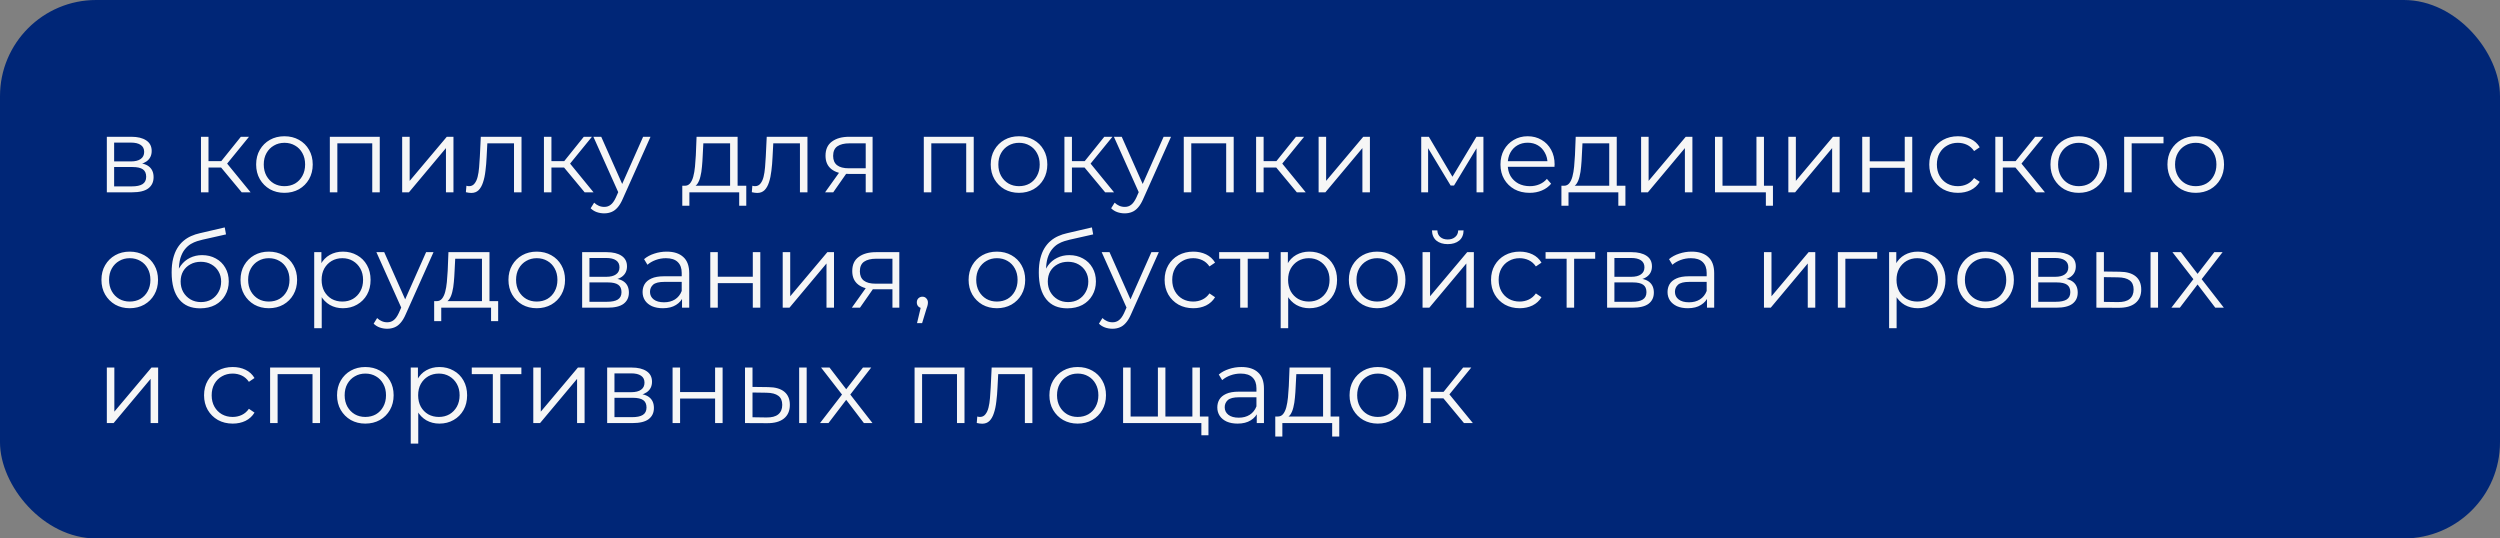 <?xml version="1.0" encoding="UTF-8"?> <svg xmlns="http://www.w3.org/2000/svg" width="260" height="56" viewBox="0 0 260 56" fill="none"><rect x="0" y="0" width="260" height="56" fill="#808080" stroke="none"/><rect width="260" height="56" rx="10" fill="#002677"></rect><path d="M11.111 20V14.225H13.663C14.316 14.225 14.829 14.35 15.203 14.599C15.584 14.848 15.775 15.215 15.775 15.699C15.775 16.168 15.595 16.531 15.236 16.788C14.877 17.037 14.404 17.162 13.817 17.162L13.971 16.931C14.66 16.931 15.166 17.059 15.489 17.316C15.812 17.573 15.973 17.943 15.973 18.427C15.973 18.926 15.79 19.314 15.423 19.593C15.064 19.864 14.503 20 13.74 20H11.111ZM11.87 19.384H13.707C14.198 19.384 14.569 19.307 14.818 19.153C15.075 18.992 15.203 18.735 15.203 18.383C15.203 18.031 15.089 17.774 14.862 17.613C14.635 17.452 14.275 17.371 13.784 17.371H11.87V19.384ZM11.87 16.788H13.608C14.055 16.788 14.396 16.704 14.631 16.535C14.873 16.366 14.994 16.121 14.994 15.798C14.994 15.475 14.873 15.233 14.631 15.072C14.396 14.911 14.055 14.83 13.608 14.83H11.87V16.788ZM25.137 20L22.761 17.14L23.41 16.755L26.061 20H25.137ZM20.902 20V14.225H21.683V20H20.902ZM21.441 17.426V16.755H23.3V17.426H21.441ZM23.476 17.195L22.75 17.085L25.049 14.225H25.896L23.476 17.195ZM29.576 20.055C29.018 20.055 28.516 19.93 28.069 19.681C27.629 19.424 27.28 19.076 27.024 18.636C26.767 18.189 26.639 17.679 26.639 17.107C26.639 16.528 26.767 16.018 27.024 15.578C27.28 15.138 27.629 14.793 28.069 14.544C28.509 14.295 29.011 14.17 29.576 14.17C30.148 14.17 30.654 14.295 31.094 14.544C31.541 14.793 31.89 15.138 32.139 15.578C32.395 16.018 32.524 16.528 32.524 17.107C32.524 17.679 32.395 18.189 32.139 18.636C31.89 19.076 31.541 19.424 31.094 19.681C30.646 19.93 30.14 20.055 29.576 20.055ZM29.576 19.362C29.994 19.362 30.364 19.27 30.687 19.087C31.009 18.896 31.262 18.632 31.446 18.295C31.637 17.95 31.732 17.554 31.732 17.107C31.732 16.652 31.637 16.256 31.446 15.919C31.262 15.582 31.009 15.321 30.687 15.138C30.364 14.947 29.997 14.852 29.587 14.852C29.176 14.852 28.809 14.947 28.487 15.138C28.164 15.321 27.907 15.582 27.717 15.919C27.526 16.256 27.431 16.652 27.431 17.107C27.431 17.554 27.526 17.95 27.717 18.295C27.907 18.632 28.164 18.896 28.487 19.087C28.809 19.27 29.172 19.362 29.576 19.362ZM34.303 20V14.225H39.495V20H38.714V14.698L38.912 14.907H34.886L35.084 14.698V20H34.303ZM41.825 20V14.225H42.606V18.812L46.467 14.225H47.16V20H46.379V15.402L42.529 20H41.825ZM48.452 19.989L48.507 19.318C48.559 19.325 48.606 19.336 48.65 19.351C48.702 19.358 48.746 19.362 48.782 19.362C49.017 19.362 49.204 19.274 49.343 19.098C49.49 18.922 49.6 18.687 49.673 18.394C49.747 18.101 49.798 17.771 49.827 17.404C49.857 17.03 49.882 16.656 49.904 16.282L50.003 14.225H54.238V20H53.457V14.676L53.655 14.907H50.509L50.696 14.665L50.608 16.337C50.586 16.836 50.546 17.312 50.487 17.767C50.436 18.222 50.352 18.621 50.234 18.966C50.124 19.311 49.97 19.582 49.772 19.78C49.574 19.971 49.321 20.066 49.013 20.066C48.925 20.066 48.834 20.059 48.738 20.044C48.65 20.029 48.555 20.011 48.452 19.989ZM60.803 20L58.428 17.14L59.077 16.755L61.727 20H60.803ZM56.569 20V14.225H57.349V20H56.569ZM57.108 17.426V16.755H58.967V17.426H57.108ZM59.142 17.195L58.416 17.085L60.715 14.225H61.562L59.142 17.195ZM62.836 22.189C62.565 22.189 62.304 22.145 62.055 22.057C61.813 21.969 61.604 21.837 61.428 21.661L61.791 21.078C61.938 21.217 62.095 21.324 62.264 21.397C62.44 21.478 62.634 21.518 62.847 21.518C63.104 21.518 63.324 21.445 63.507 21.298C63.698 21.159 63.877 20.909 64.046 20.55L64.42 19.703L64.508 19.582L66.884 14.225H67.654L64.761 20.693C64.6 21.067 64.42 21.364 64.222 21.584C64.031 21.804 63.822 21.958 63.595 22.046C63.368 22.141 63.115 22.189 62.836 22.189ZM64.376 20.165L61.714 14.225H62.528L64.882 19.527L64.376 20.165ZM75.93 19.626V14.907H73.147L73.081 16.194C73.066 16.583 73.04 16.964 73.004 17.338C72.975 17.712 72.919 18.057 72.839 18.372C72.766 18.68 72.659 18.933 72.52 19.131C72.38 19.322 72.201 19.432 71.981 19.461L71.2 19.318C71.427 19.325 71.614 19.245 71.761 19.076C71.907 18.9 72.021 18.662 72.102 18.361C72.183 18.06 72.241 17.719 72.278 17.338C72.314 16.949 72.344 16.553 72.366 16.15L72.443 14.225H76.711V19.626H75.93ZM70.958 21.397V19.318H77.613V21.397H76.876V20H71.695V21.397H70.958ZM78.189 19.989L78.244 19.318C78.295 19.325 78.343 19.336 78.387 19.351C78.438 19.358 78.482 19.362 78.519 19.362C78.754 19.362 78.941 19.274 79.08 19.098C79.227 18.922 79.337 18.687 79.41 18.394C79.483 18.101 79.534 17.771 79.564 17.404C79.593 17.03 79.619 16.656 79.641 16.282L79.74 14.225H83.975V20H83.194V14.676L83.392 14.907H80.246L80.433 14.665L80.345 16.337C80.323 16.836 80.282 17.312 80.224 17.767C80.172 18.222 80.088 18.621 79.971 18.966C79.861 19.311 79.707 19.582 79.509 19.78C79.311 19.971 79.058 20.066 78.75 20.066C78.662 20.066 78.57 20.059 78.475 20.044C78.387 20.029 78.291 20.011 78.189 19.989ZM90.034 20V17.921L90.177 18.086H88.219C87.478 18.086 86.899 17.925 86.481 17.602C86.063 17.279 85.854 16.81 85.854 16.194C85.854 15.534 86.078 15.043 86.525 14.72C86.972 14.39 87.57 14.225 88.318 14.225H90.749V20H90.034ZM85.81 20L87.394 17.778H88.208L86.657 20H85.81ZM90.034 17.69V14.676L90.177 14.907H88.34C87.805 14.907 87.387 15.01 87.086 15.215C86.793 15.42 86.646 15.754 86.646 16.216C86.646 17.074 87.192 17.503 88.285 17.503H90.177L90.034 17.69ZM96.075 20V14.225H101.267V20H100.486V14.698L100.684 14.907H96.658L96.856 14.698V20H96.075ZM105.973 20.055C105.416 20.055 104.913 19.93 104.466 19.681C104.026 19.424 103.678 19.076 103.421 18.636C103.164 18.189 103.036 17.679 103.036 17.107C103.036 16.528 103.164 16.018 103.421 15.578C103.678 15.138 104.026 14.793 104.466 14.544C104.906 14.295 105.408 14.17 105.973 14.17C106.545 14.17 107.051 14.295 107.491 14.544C107.938 14.793 108.287 15.138 108.536 15.578C108.793 16.018 108.921 16.528 108.921 17.107C108.921 17.679 108.793 18.189 108.536 18.636C108.287 19.076 107.938 19.424 107.491 19.681C107.044 19.93 106.538 20.055 105.973 20.055ZM105.973 19.362C106.391 19.362 106.761 19.27 107.084 19.087C107.407 18.896 107.66 18.632 107.843 18.295C108.034 17.95 108.129 17.554 108.129 17.107C108.129 16.652 108.034 16.256 107.843 15.919C107.66 15.582 107.407 15.321 107.084 15.138C106.761 14.947 106.395 14.852 105.984 14.852C105.573 14.852 105.207 14.947 104.884 15.138C104.561 15.321 104.305 15.582 104.114 15.919C103.923 16.256 103.828 16.652 103.828 17.107C103.828 17.554 103.923 17.95 104.114 18.295C104.305 18.632 104.561 18.896 104.884 19.087C105.207 19.27 105.57 19.362 105.973 19.362ZM114.935 20L112.559 17.14L113.208 16.755L115.859 20H114.935ZM110.7 20V14.225H111.481V20H110.7ZM111.239 17.426V16.755H113.098V17.426H111.239ZM113.274 17.195L112.548 17.085L114.847 14.225H115.694L113.274 17.195ZM116.968 22.189C116.696 22.189 116.436 22.145 116.187 22.057C115.945 21.969 115.736 21.837 115.56 21.661L115.923 21.078C116.069 21.217 116.227 21.324 116.396 21.397C116.572 21.478 116.766 21.518 116.979 21.518C117.235 21.518 117.455 21.445 117.639 21.298C117.829 21.159 118.009 20.909 118.178 20.55L118.552 19.703L118.64 19.582L121.016 14.225H121.786L118.893 20.693C118.731 21.067 118.552 21.364 118.354 21.584C118.163 21.804 117.954 21.958 117.727 22.046C117.499 22.141 117.246 22.189 116.968 22.189ZM118.508 20.165L115.846 14.225H116.66L119.014 19.527L118.508 20.165ZM123.112 20V14.225H128.304V20H127.523V14.698L127.721 14.907H123.695L123.893 14.698V20H123.112ZM134.87 20L132.494 17.14L133.143 16.755L135.794 20H134.87ZM130.635 20V14.225H131.416V20H130.635ZM131.174 17.426V16.755H133.033V17.426H131.174ZM133.209 17.195L132.483 17.085L134.782 14.225H135.629L133.209 17.195ZM137.136 20V14.225H137.917V18.812L141.778 14.225H142.471V20H141.69V15.402L137.84 20H137.136ZM147.808 20V14.225H148.6L151.218 18.658H150.888L153.55 14.225H154.276V20H153.561V15.116L153.704 15.182L151.218 19.296H150.866L148.358 15.138L148.523 15.105V20H147.808ZM159.084 20.055C158.482 20.055 157.954 19.93 157.5 19.681C157.045 19.424 156.689 19.076 156.433 18.636C156.176 18.189 156.048 17.679 156.048 17.107C156.048 16.535 156.169 16.029 156.411 15.589C156.66 15.149 156.997 14.804 157.423 14.555C157.855 14.298 158.339 14.17 158.875 14.17C159.417 14.17 159.898 14.295 160.316 14.544C160.741 14.786 161.075 15.131 161.317 15.578C161.559 16.018 161.68 16.528 161.68 17.107C161.68 17.144 161.676 17.184 161.669 17.228C161.669 17.265 161.669 17.305 161.669 17.349H156.642V16.766H161.251L160.943 16.997C160.943 16.579 160.851 16.209 160.668 15.886C160.492 15.556 160.25 15.299 159.942 15.116C159.634 14.933 159.278 14.841 158.875 14.841C158.479 14.841 158.123 14.933 157.808 15.116C157.492 15.299 157.247 15.556 157.071 15.886C156.895 16.216 156.807 16.594 156.807 17.019V17.14C156.807 17.58 156.902 17.969 157.093 18.306C157.291 18.636 157.562 18.896 157.907 19.087C158.259 19.27 158.658 19.362 159.106 19.362C159.458 19.362 159.784 19.3 160.085 19.175C160.393 19.05 160.657 18.86 160.877 18.603L161.317 19.109C161.06 19.417 160.737 19.652 160.349 19.813C159.967 19.974 159.546 20.055 159.084 20.055ZM167.36 19.626V14.907H164.577L164.511 16.194C164.497 16.583 164.471 16.964 164.434 17.338C164.405 17.712 164.35 18.057 164.269 18.372C164.196 18.68 164.09 18.933 163.95 19.131C163.811 19.322 163.631 19.432 163.411 19.461L162.63 19.318C162.858 19.325 163.045 19.245 163.191 19.076C163.338 18.9 163.452 18.662 163.532 18.361C163.613 18.06 163.672 17.719 163.708 17.338C163.745 16.949 163.774 16.553 163.796 16.15L163.873 14.225H168.141V19.626H167.36ZM162.388 21.397V19.318H169.043V21.397H168.306V20H163.125V21.397H162.388ZM170.675 20V14.225H171.456V18.812L175.317 14.225H176.01V20H175.229V15.402L171.379 20H170.675ZM178.359 20V14.225H179.14V19.318H182.671V14.225H183.452V20H178.359ZM183.65 21.397V19.934L183.848 20H182.671V19.318H184.387V21.397H183.65ZM185.988 20V14.225H186.769V18.812L190.63 14.225H191.323V20H190.542V15.402L186.692 20H185.988ZM193.671 20V14.225H194.452V16.777H198.093V14.225H198.874V20H198.093V17.448H194.452V20H193.671ZM203.624 20.055C203.052 20.055 202.539 19.93 202.084 19.681C201.637 19.424 201.285 19.076 201.028 18.636C200.772 18.189 200.643 17.679 200.643 17.107C200.643 16.528 200.772 16.018 201.028 15.578C201.285 15.138 201.637 14.793 202.084 14.544C202.539 14.295 203.052 14.17 203.624 14.17C204.116 14.17 204.559 14.265 204.955 14.456C205.351 14.647 205.663 14.933 205.89 15.314L205.307 15.71C205.109 15.417 204.864 15.2 204.57 15.061C204.277 14.922 203.958 14.852 203.613 14.852C203.203 14.852 202.832 14.947 202.502 15.138C202.172 15.321 201.912 15.582 201.721 15.919C201.531 16.256 201.435 16.652 201.435 17.107C201.435 17.562 201.531 17.958 201.721 18.295C201.912 18.632 202.172 18.896 202.502 19.087C202.832 19.27 203.203 19.362 203.613 19.362C203.958 19.362 204.277 19.292 204.57 19.153C204.864 19.014 205.109 18.801 205.307 18.515L205.89 18.911C205.663 19.285 205.351 19.571 204.955 19.769C204.559 19.96 204.116 20.055 203.624 20.055ZM211.748 20L209.372 17.14L210.021 16.755L212.672 20H211.748ZM207.513 20V14.225H208.294V20H207.513ZM208.052 17.426V16.755H209.911V17.426H208.052ZM210.087 17.195L209.361 17.085L211.66 14.225H212.507L210.087 17.195ZM216.186 20.055C215.629 20.055 215.126 19.93 214.679 19.681C214.239 19.424 213.891 19.076 213.634 18.636C213.377 18.189 213.249 17.679 213.249 17.107C213.249 16.528 213.377 16.018 213.634 15.578C213.891 15.138 214.239 14.793 214.679 14.544C215.119 14.295 215.621 14.17 216.186 14.17C216.758 14.17 217.264 14.295 217.704 14.544C218.151 14.793 218.5 15.138 218.749 15.578C219.006 16.018 219.134 16.528 219.134 17.107C219.134 17.679 219.006 18.189 218.749 18.636C218.5 19.076 218.151 19.424 217.704 19.681C217.257 19.93 216.751 20.055 216.186 20.055ZM216.186 19.362C216.604 19.362 216.974 19.27 217.297 19.087C217.62 18.896 217.873 18.632 218.056 18.295C218.247 17.95 218.342 17.554 218.342 17.107C218.342 16.652 218.247 16.256 218.056 15.919C217.873 15.582 217.62 15.321 217.297 15.138C216.974 14.947 216.608 14.852 216.197 14.852C215.786 14.852 215.42 14.947 215.097 15.138C214.774 15.321 214.518 15.582 214.327 15.919C214.136 16.256 214.041 16.652 214.041 17.107C214.041 17.554 214.136 17.95 214.327 18.295C214.518 18.632 214.774 18.896 215.097 19.087C215.42 19.27 215.783 19.362 216.186 19.362ZM220.913 20V14.225H225.005V14.907H221.496L221.694 14.709V20H220.913ZM228.351 20.055C227.794 20.055 227.292 19.93 226.844 19.681C226.404 19.424 226.056 19.076 225.799 18.636C225.543 18.189 225.414 17.679 225.414 17.107C225.414 16.528 225.543 16.018 225.799 15.578C226.056 15.138 226.404 14.793 226.844 14.544C227.284 14.295 227.787 14.17 228.351 14.17C228.923 14.17 229.429 14.295 229.869 14.544C230.317 14.793 230.665 15.138 230.914 15.578C231.171 16.018 231.299 16.528 231.299 17.107C231.299 17.679 231.171 18.189 230.914 18.636C230.665 19.076 230.317 19.424 229.869 19.681C229.422 19.93 228.916 20.055 228.351 20.055ZM228.351 19.362C228.769 19.362 229.14 19.27 229.462 19.087C229.785 18.896 230.038 18.632 230.221 18.295C230.412 17.95 230.507 17.554 230.507 17.107C230.507 16.652 230.412 16.256 230.221 15.919C230.038 15.582 229.785 15.321 229.462 15.138C229.14 14.947 228.773 14.852 228.362 14.852C227.952 14.852 227.585 14.947 227.262 15.138C226.94 15.321 226.683 15.582 226.492 15.919C226.302 16.256 226.206 16.652 226.206 17.107C226.206 17.554 226.302 17.95 226.492 18.295C226.683 18.632 226.94 18.896 227.262 19.087C227.585 19.27 227.948 19.362 228.351 19.362ZM13.487 32.055C12.93 32.055 12.427 31.93 11.98 31.681C11.54 31.424 11.192 31.076 10.935 30.636C10.678 30.189 10.55 29.679 10.55 29.107C10.55 28.528 10.678 28.018 10.935 27.578C11.192 27.138 11.54 26.793 11.98 26.544C12.42 26.295 12.922 26.17 13.487 26.17C14.059 26.17 14.565 26.295 15.005 26.544C15.452 26.793 15.801 27.138 16.05 27.578C16.307 28.018 16.435 28.528 16.435 29.107C16.435 29.679 16.307 30.189 16.05 30.636C15.801 31.076 15.452 31.424 15.005 31.681C14.558 31.93 14.052 32.055 13.487 32.055ZM13.487 31.362C13.905 31.362 14.275 31.27 14.598 31.087C14.921 30.896 15.174 30.632 15.357 30.295C15.548 29.95 15.643 29.554 15.643 29.107C15.643 28.652 15.548 28.256 15.357 27.919C15.174 27.582 14.921 27.321 14.598 27.138C14.275 26.947 13.909 26.852 13.498 26.852C13.087 26.852 12.721 26.947 12.398 27.138C12.075 27.321 11.819 27.582 11.628 27.919C11.437 28.256 11.342 28.652 11.342 29.107C11.342 29.554 11.437 29.95 11.628 30.295C11.819 30.632 12.075 30.896 12.398 31.087C12.721 31.27 13.084 31.362 13.487 31.362ZM20.81 32.066C20.341 32.066 19.923 31.989 19.556 31.835C19.197 31.681 18.889 31.446 18.632 31.131C18.375 30.816 18.181 30.427 18.049 29.965C17.917 29.496 17.851 28.953 17.851 28.337C17.851 27.787 17.902 27.307 18.005 26.896C18.108 26.478 18.251 26.119 18.434 25.818C18.617 25.517 18.83 25.264 19.072 25.059C19.322 24.846 19.589 24.678 19.875 24.553C20.169 24.421 20.469 24.322 20.777 24.256L23.373 23.651L23.505 24.377L21.063 24.927C20.909 24.964 20.722 25.015 20.502 25.081C20.29 25.147 20.07 25.246 19.842 25.378C19.622 25.51 19.417 25.693 19.226 25.928C19.035 26.163 18.881 26.467 18.764 26.841C18.654 27.208 18.599 27.666 18.599 28.216C18.599 28.333 18.603 28.429 18.61 28.502C18.617 28.568 18.625 28.641 18.632 28.722C18.647 28.795 18.658 28.905 18.665 29.052L18.324 28.766C18.405 28.319 18.57 27.93 18.819 27.6C19.069 27.263 19.38 27.002 19.754 26.819C20.136 26.628 20.557 26.533 21.019 26.533C21.555 26.533 22.031 26.65 22.449 26.885C22.867 27.112 23.194 27.431 23.428 27.842C23.67 28.253 23.791 28.729 23.791 29.272C23.791 29.807 23.666 30.288 23.417 30.713C23.175 31.138 22.831 31.472 22.383 31.714C21.936 31.949 21.412 32.066 20.81 32.066ZM20.898 31.417C21.309 31.417 21.672 31.325 21.987 31.142C22.302 30.951 22.548 30.695 22.724 30.372C22.907 30.049 22.999 29.686 22.999 29.283C22.999 28.887 22.907 28.535 22.724 28.227C22.548 27.919 22.302 27.677 21.987 27.501C21.672 27.318 21.305 27.226 20.887 27.226C20.477 27.226 20.113 27.314 19.798 27.49C19.483 27.659 19.233 27.897 19.05 28.205C18.874 28.513 18.786 28.869 18.786 29.272C18.786 29.675 18.874 30.038 19.05 30.361C19.233 30.684 19.483 30.94 19.798 31.131C20.121 31.322 20.488 31.417 20.898 31.417ZM27.951 32.055C27.394 32.055 26.892 31.93 26.444 31.681C26.004 31.424 25.656 31.076 25.399 30.636C25.142 30.189 25.014 29.679 25.014 29.107C25.014 28.528 25.142 28.018 25.399 27.578C25.656 27.138 26.004 26.793 26.444 26.544C26.884 26.295 27.387 26.17 27.951 26.17C28.523 26.17 29.029 26.295 29.469 26.544C29.916 26.793 30.265 27.138 30.514 27.578C30.771 28.018 30.899 28.528 30.899 29.107C30.899 29.679 30.771 30.189 30.514 30.636C30.265 31.076 29.916 31.424 29.469 31.681C29.022 31.93 28.516 32.055 27.951 32.055ZM27.951 31.362C28.369 31.362 28.739 31.27 29.062 31.087C29.385 30.896 29.638 30.632 29.821 30.295C30.012 29.95 30.107 29.554 30.107 29.107C30.107 28.652 30.012 28.256 29.821 27.919C29.638 27.582 29.385 27.321 29.062 27.138C28.739 26.947 28.373 26.852 27.962 26.852C27.552 26.852 27.185 26.947 26.862 27.138C26.54 27.321 26.283 27.582 26.092 27.919C25.901 28.256 25.806 28.652 25.806 29.107C25.806 29.554 25.901 29.95 26.092 30.295C26.283 30.632 26.54 30.896 26.862 31.087C27.185 31.27 27.548 31.362 27.951 31.362ZM35.659 32.055C35.161 32.055 34.71 31.941 34.306 31.714C33.903 31.479 33.58 31.146 33.338 30.713C33.104 30.273 32.986 29.738 32.986 29.107C32.986 28.476 33.104 27.945 33.338 27.512C33.573 27.072 33.892 26.738 34.295 26.511C34.699 26.284 35.153 26.17 35.659 26.17C36.209 26.17 36.701 26.295 37.133 26.544C37.573 26.786 37.918 27.131 38.167 27.578C38.417 28.018 38.541 28.528 38.541 29.107C38.541 29.694 38.417 30.207 38.167 30.647C37.918 31.087 37.573 31.432 37.133 31.681C36.701 31.93 36.209 32.055 35.659 32.055ZM32.678 34.134V26.225H33.426V27.963L33.349 29.118L33.459 30.284V34.134H32.678ZM35.604 31.362C36.015 31.362 36.382 31.27 36.704 31.087C37.027 30.896 37.284 30.632 37.474 30.295C37.665 29.95 37.76 29.554 37.76 29.107C37.76 28.66 37.665 28.267 37.474 27.93C37.284 27.593 37.027 27.329 36.704 27.138C36.382 26.947 36.015 26.852 35.604 26.852C35.194 26.852 34.823 26.947 34.493 27.138C34.171 27.329 33.914 27.593 33.723 27.93C33.54 28.267 33.448 28.66 33.448 29.107C33.448 29.554 33.54 29.95 33.723 30.295C33.914 30.632 34.171 30.896 34.493 31.087C34.823 31.27 35.194 31.362 35.604 31.362ZM40.267 34.189C39.996 34.189 39.736 34.145 39.486 34.057C39.244 33.969 39.035 33.837 38.859 33.661L39.222 33.078C39.369 33.217 39.526 33.324 39.695 33.397C39.871 33.478 40.066 33.518 40.278 33.518C40.535 33.518 40.755 33.445 40.938 33.298C41.129 33.159 41.309 32.909 41.477 32.55L41.851 31.703L41.939 31.582L44.315 26.225H45.085L42.192 32.693C42.031 33.067 41.851 33.364 41.653 33.584C41.462 33.804 41.254 33.958 41.026 34.046C40.799 34.141 40.546 34.189 40.267 34.189ZM41.807 32.165L39.145 26.225H39.959L42.313 31.527L41.807 32.165ZM50.125 31.626V26.907H47.342L47.276 28.194C47.261 28.583 47.236 28.964 47.199 29.338C47.17 29.712 47.115 30.057 47.034 30.372C46.961 30.68 46.854 30.933 46.715 31.131C46.576 31.322 46.396 31.432 46.176 31.461L45.395 31.318C45.622 31.325 45.809 31.245 45.956 31.076C46.103 30.9 46.216 30.662 46.297 30.361C46.378 30.06 46.436 29.719 46.473 29.338C46.51 28.949 46.539 28.553 46.561 28.15L46.638 26.225H50.906V31.626H50.125ZM45.153 33.397V31.318H51.808V33.397H51.071V32H45.89V33.397H45.153ZM55.816 32.055C55.259 32.055 54.756 31.93 54.309 31.681C53.869 31.424 53.521 31.076 53.264 30.636C53.007 30.189 52.879 29.679 52.879 29.107C52.879 28.528 53.007 28.018 53.264 27.578C53.521 27.138 53.869 26.793 54.309 26.544C54.749 26.295 55.251 26.17 55.816 26.17C56.388 26.17 56.894 26.295 57.334 26.544C57.781 26.793 58.13 27.138 58.379 27.578C58.636 28.018 58.764 28.528 58.764 29.107C58.764 29.679 58.636 30.189 58.379 30.636C58.13 31.076 57.781 31.424 57.334 31.681C56.887 31.93 56.381 32.055 55.816 32.055ZM55.816 31.362C56.234 31.362 56.604 31.27 56.927 31.087C57.25 30.896 57.503 30.632 57.686 30.295C57.877 29.95 57.972 29.554 57.972 29.107C57.972 28.652 57.877 28.256 57.686 27.919C57.503 27.582 57.25 27.321 56.927 27.138C56.604 26.947 56.238 26.852 55.827 26.852C55.416 26.852 55.05 26.947 54.727 27.138C54.404 27.321 54.148 27.582 53.957 27.919C53.766 28.256 53.671 28.652 53.671 29.107C53.671 29.554 53.766 29.95 53.957 30.295C54.148 30.632 54.404 30.896 54.727 31.087C55.05 31.27 55.413 31.362 55.816 31.362ZM60.543 32V26.225H63.095C63.748 26.225 64.261 26.35 64.635 26.599C65.016 26.848 65.207 27.215 65.207 27.699C65.207 28.168 65.027 28.531 64.668 28.788C64.309 29.037 63.836 29.162 63.249 29.162L63.403 28.931C64.092 28.931 64.598 29.059 64.921 29.316C65.244 29.573 65.405 29.943 65.405 30.427C65.405 30.926 65.222 31.314 64.855 31.593C64.496 31.864 63.935 32 63.172 32H60.543ZM61.302 31.384H63.139C63.63 31.384 64.001 31.307 64.25 31.153C64.507 30.992 64.635 30.735 64.635 30.383C64.635 30.031 64.521 29.774 64.294 29.613C64.067 29.452 63.707 29.371 63.216 29.371H61.302V31.384ZM61.302 28.788H63.04C63.487 28.788 63.828 28.704 64.063 28.535C64.305 28.366 64.426 28.121 64.426 27.798C64.426 27.475 64.305 27.233 64.063 27.072C63.828 26.911 63.487 26.83 63.04 26.83H61.302V28.788ZM70.931 32V30.724L70.898 30.515V28.381C70.898 27.89 70.759 27.512 70.481 27.248C70.209 26.984 69.802 26.852 69.26 26.852C68.885 26.852 68.53 26.914 68.192 27.039C67.855 27.164 67.569 27.329 67.335 27.534L66.983 26.951C67.276 26.702 67.628 26.511 68.038 26.379C68.449 26.24 68.882 26.17 69.337 26.17C70.085 26.17 70.66 26.357 71.064 26.731C71.474 27.098 71.68 27.659 71.68 28.414V32H70.931ZM68.941 32.055C68.508 32.055 68.13 31.985 67.808 31.846C67.492 31.699 67.25 31.501 67.082 31.252C66.913 30.995 66.829 30.702 66.829 30.372C66.829 30.071 66.898 29.8 67.037 29.558C67.184 29.309 67.419 29.111 67.742 28.964C68.072 28.81 68.511 28.733 69.061 28.733H71.052V29.316H69.084C68.526 29.316 68.138 29.415 67.918 29.613C67.705 29.811 67.599 30.057 67.599 30.35C67.599 30.68 67.727 30.944 67.984 31.142C68.24 31.34 68.6 31.439 69.061 31.439C69.501 31.439 69.879 31.34 70.195 31.142C70.517 30.937 70.752 30.643 70.898 30.262L71.075 30.801C70.928 31.182 70.671 31.487 70.305 31.714C69.945 31.941 69.49 32.055 68.941 32.055ZM73.869 32V26.225H74.65V28.777H78.291V26.225H79.072V32H78.291V29.448H74.65V32H73.869ZM81.401 32V26.225H82.182V30.812L86.043 26.225H86.736V32H85.955V27.402L82.105 32H81.401ZM92.814 32V29.921L92.957 30.086H90.999C90.258 30.086 89.679 29.925 89.261 29.602C88.843 29.279 88.634 28.81 88.634 28.194C88.634 27.534 88.857 27.043 89.305 26.72C89.752 26.39 90.35 26.225 91.098 26.225H93.529V32H92.814ZM88.59 32L90.174 29.778H90.988L89.437 32H88.59ZM92.814 29.69V26.676L92.957 26.907H91.12C90.584 26.907 90.166 27.01 89.866 27.215C89.572 27.42 89.426 27.754 89.426 28.216C89.426 29.074 89.972 29.503 91.065 29.503H92.957L92.814 29.69ZM95.371 33.606L95.855 31.571L95.943 32.044C95.774 32.044 95.631 31.989 95.514 31.879C95.404 31.769 95.349 31.626 95.349 31.45C95.349 31.274 95.404 31.131 95.514 31.021C95.631 30.911 95.77 30.856 95.932 30.856C96.1 30.856 96.236 30.915 96.339 31.032C96.449 31.149 96.504 31.289 96.504 31.45C96.504 31.509 96.5 31.567 96.493 31.626C96.485 31.685 96.471 31.751 96.449 31.824C96.427 31.897 96.397 31.985 96.361 32.088L95.899 33.606H95.371ZM103.672 32.055C103.114 32.055 102.612 31.93 102.165 31.681C101.725 31.424 101.376 31.076 101.12 30.636C100.863 30.189 100.735 29.679 100.735 29.107C100.735 28.528 100.863 28.018 101.12 27.578C101.376 27.138 101.725 26.793 102.165 26.544C102.605 26.295 103.107 26.17 103.672 26.17C104.244 26.17 104.75 26.295 105.19 26.544C105.637 26.793 105.985 27.138 106.235 27.578C106.491 28.018 106.62 28.528 106.62 29.107C106.62 29.679 106.491 30.189 106.235 30.636C105.985 31.076 105.637 31.424 105.19 31.681C104.742 31.93 104.236 32.055 103.672 32.055ZM103.672 31.362C104.09 31.362 104.46 31.27 104.783 31.087C105.105 30.896 105.358 30.632 105.542 30.295C105.732 29.95 105.828 29.554 105.828 29.107C105.828 28.652 105.732 28.256 105.542 27.919C105.358 27.582 105.105 27.321 104.783 27.138C104.46 26.947 104.093 26.852 103.683 26.852C103.272 26.852 102.905 26.947 102.583 27.138C102.26 27.321 102.003 27.582 101.813 27.919C101.622 28.256 101.527 28.652 101.527 29.107C101.527 29.554 101.622 29.95 101.813 30.295C102.003 30.632 102.26 30.896 102.583 31.087C102.905 31.27 103.268 31.362 103.672 31.362ZM110.995 32.066C110.525 32.066 110.107 31.989 109.741 31.835C109.381 31.681 109.073 31.446 108.817 31.131C108.56 30.816 108.366 30.427 108.234 29.965C108.102 29.496 108.036 28.953 108.036 28.337C108.036 27.787 108.087 27.307 108.19 26.896C108.292 26.478 108.435 26.119 108.619 25.818C108.802 25.517 109.015 25.264 109.257 25.059C109.506 24.846 109.774 24.678 110.06 24.553C110.353 24.421 110.654 24.322 110.962 24.256L113.558 23.651L113.69 24.377L111.248 24.927C111.094 24.964 110.907 25.015 110.687 25.081C110.474 25.147 110.254 25.246 110.027 25.378C109.807 25.51 109.601 25.693 109.411 25.928C109.22 26.163 109.066 26.467 108.949 26.841C108.839 27.208 108.784 27.666 108.784 28.216C108.784 28.333 108.787 28.429 108.795 28.502C108.802 28.568 108.809 28.641 108.817 28.722C108.831 28.795 108.842 28.905 108.85 29.052L108.509 28.766C108.589 28.319 108.754 27.93 109.004 27.6C109.253 27.263 109.565 27.002 109.939 26.819C110.32 26.628 110.742 26.533 111.204 26.533C111.739 26.533 112.216 26.65 112.634 26.885C113.052 27.112 113.378 27.431 113.613 27.842C113.855 28.253 113.976 28.729 113.976 29.272C113.976 29.807 113.851 30.288 113.602 30.713C113.36 31.138 113.015 31.472 112.568 31.714C112.12 31.949 111.596 32.066 110.995 32.066ZM111.083 31.417C111.493 31.417 111.856 31.325 112.172 31.142C112.487 30.951 112.733 30.695 112.909 30.372C113.092 30.049 113.184 29.686 113.184 29.283C113.184 28.887 113.092 28.535 112.909 28.227C112.733 27.919 112.487 27.677 112.172 27.501C111.856 27.318 111.49 27.226 111.072 27.226C110.661 27.226 110.298 27.314 109.983 27.49C109.667 27.659 109.418 27.897 109.235 28.205C109.059 28.513 108.971 28.869 108.971 29.272C108.971 29.675 109.059 30.038 109.235 30.361C109.418 30.684 109.667 30.94 109.983 31.131C110.305 31.322 110.672 31.417 111.083 31.417ZM115.698 34.189C115.426 34.189 115.166 34.145 114.917 34.057C114.675 33.969 114.466 33.837 114.29 33.661L114.653 33.078C114.799 33.217 114.957 33.324 115.126 33.397C115.302 33.478 115.496 33.518 115.709 33.518C115.965 33.518 116.185 33.445 116.369 33.298C116.559 33.159 116.739 32.909 116.908 32.55L117.282 31.703L117.37 31.582L119.746 26.225H120.516L117.623 32.693C117.461 33.067 117.282 33.364 117.084 33.584C116.893 33.804 116.684 33.958 116.457 34.046C116.229 34.141 115.976 34.189 115.698 34.189ZM117.238 32.165L114.576 26.225H115.39L117.744 31.527L117.238 32.165ZM124.101 32.055C123.529 32.055 123.016 31.93 122.561 31.681C122.114 31.424 121.762 31.076 121.505 30.636C121.249 30.189 121.12 29.679 121.12 29.107C121.12 28.528 121.249 28.018 121.505 27.578C121.762 27.138 122.114 26.793 122.561 26.544C123.016 26.295 123.529 26.17 124.101 26.17C124.593 26.17 125.036 26.265 125.432 26.456C125.828 26.647 126.14 26.933 126.367 27.314L125.784 27.71C125.586 27.417 125.341 27.2 125.047 27.061C124.754 26.922 124.435 26.852 124.09 26.852C123.68 26.852 123.309 26.947 122.979 27.138C122.649 27.321 122.389 27.582 122.198 27.919C122.008 28.256 121.912 28.652 121.912 29.107C121.912 29.562 122.008 29.958 122.198 30.295C122.389 30.632 122.649 30.896 122.979 31.087C123.309 31.27 123.68 31.362 124.09 31.362C124.435 31.362 124.754 31.292 125.047 31.153C125.341 31.014 125.586 30.801 125.784 30.515L126.367 30.911C126.14 31.285 125.828 31.571 125.432 31.769C125.036 31.96 124.593 32.055 124.101 32.055ZM128.982 32V26.698L129.18 26.907H126.793V26.225H131.952V26.907H129.565L129.763 26.698V32H128.982ZM136.172 32.055C135.674 32.055 135.223 31.941 134.819 31.714C134.416 31.479 134.093 31.146 133.851 30.713C133.617 30.273 133.499 29.738 133.499 29.107C133.499 28.476 133.617 27.945 133.851 27.512C134.086 27.072 134.405 26.738 134.808 26.511C135.212 26.284 135.666 26.17 136.172 26.17C136.722 26.17 137.214 26.295 137.646 26.544C138.086 26.786 138.431 27.131 138.68 27.578C138.93 28.018 139.054 28.528 139.054 29.107C139.054 29.694 138.93 30.207 138.68 30.647C138.431 31.087 138.086 31.432 137.646 31.681C137.214 31.93 136.722 32.055 136.172 32.055ZM133.191 34.134V26.225H133.939V27.963L133.862 29.118L133.972 30.284V34.134H133.191ZM136.117 31.362C136.528 31.362 136.895 31.27 137.217 31.087C137.54 30.896 137.797 30.632 137.987 30.295C138.178 29.95 138.273 29.554 138.273 29.107C138.273 28.66 138.178 28.267 137.987 27.93C137.797 27.593 137.54 27.329 137.217 27.138C136.895 26.947 136.528 26.852 136.117 26.852C135.707 26.852 135.336 26.947 135.006 27.138C134.684 27.329 134.427 27.593 134.236 27.93C134.053 28.267 133.961 28.66 133.961 29.107C133.961 29.554 134.053 29.95 134.236 30.295C134.427 30.632 134.684 30.896 135.006 31.087C135.336 31.27 135.707 31.362 136.117 31.362ZM143.218 32.055C142.661 32.055 142.159 31.93 141.711 31.681C141.271 31.424 140.923 31.076 140.666 30.636C140.41 30.189 140.281 29.679 140.281 29.107C140.281 28.528 140.41 28.018 140.666 27.578C140.923 27.138 141.271 26.793 141.711 26.544C142.151 26.295 142.654 26.17 143.218 26.17C143.79 26.17 144.296 26.295 144.736 26.544C145.184 26.793 145.532 27.138 145.781 27.578C146.038 28.018 146.166 28.528 146.166 29.107C146.166 29.679 146.038 30.189 145.781 30.636C145.532 31.076 145.184 31.424 144.736 31.681C144.289 31.93 143.783 32.055 143.218 32.055ZM143.218 31.362C143.636 31.362 144.007 31.27 144.329 31.087C144.652 30.896 144.905 30.632 145.088 30.295C145.279 29.95 145.374 29.554 145.374 29.107C145.374 28.652 145.279 28.256 145.088 27.919C144.905 27.582 144.652 27.321 144.329 27.138C144.007 26.947 143.64 26.852 143.229 26.852C142.819 26.852 142.452 26.947 142.129 27.138C141.807 27.321 141.55 27.582 141.359 27.919C141.169 28.256 141.073 28.652 141.073 29.107C141.073 29.554 141.169 29.95 141.359 30.295C141.55 30.632 141.807 30.896 142.129 31.087C142.452 31.27 142.815 31.362 143.218 31.362ZM147.945 32V26.225H148.726V30.812L152.587 26.225H153.28V32H152.499V27.402L148.649 32H147.945ZM150.563 25.389C150.079 25.389 149.687 25.268 149.386 25.026C149.093 24.777 148.939 24.421 148.924 23.959H149.485C149.493 24.252 149.595 24.483 149.793 24.652C149.991 24.821 150.248 24.905 150.563 24.905C150.879 24.905 151.135 24.821 151.333 24.652C151.539 24.483 151.645 24.252 151.652 23.959H152.213C152.206 24.421 152.052 24.777 151.751 25.026C151.451 25.268 151.055 25.389 150.563 25.389ZM158.049 32.055C157.477 32.055 156.963 31.93 156.509 31.681C156.061 31.424 155.709 31.076 155.453 30.636C155.196 30.189 155.068 29.679 155.068 29.107C155.068 28.528 155.196 28.018 155.453 27.578C155.709 27.138 156.061 26.793 156.509 26.544C156.963 26.295 157.477 26.17 158.049 26.17C158.54 26.17 158.984 26.265 159.38 26.456C159.776 26.647 160.087 26.933 160.315 27.314L159.732 27.71C159.534 27.417 159.288 27.2 158.995 27.061C158.701 26.922 158.382 26.852 158.038 26.852C157.627 26.852 157.257 26.947 156.927 27.138C156.597 27.321 156.336 27.582 156.146 27.919C155.955 28.256 155.86 28.652 155.86 29.107C155.86 29.562 155.955 29.958 156.146 30.295C156.336 30.632 156.597 30.896 156.927 31.087C157.257 31.27 157.627 31.362 158.038 31.362C158.382 31.362 158.701 31.292 158.995 31.153C159.288 31.014 159.534 30.801 159.732 30.515L160.315 30.911C160.087 31.285 159.776 31.571 159.38 31.769C158.984 31.96 158.54 32.055 158.049 32.055ZM162.929 32V26.698L163.127 26.907H160.74V26.225H165.899V26.907H163.512L163.71 26.698V32H162.929ZM167.139 32V26.225H169.691C170.343 26.225 170.857 26.35 171.231 26.599C171.612 26.848 171.803 27.215 171.803 27.699C171.803 28.168 171.623 28.531 171.264 28.788C170.904 29.037 170.431 29.162 169.845 29.162L169.999 28.931C170.688 28.931 171.194 29.059 171.517 29.316C171.839 29.573 172.001 29.943 172.001 30.427C172.001 30.926 171.817 31.314 171.451 31.593C171.091 31.864 170.53 32 169.768 32H167.139ZM167.898 31.384H169.735C170.226 31.384 170.596 31.307 170.846 31.153C171.102 30.992 171.231 30.735 171.231 30.383C171.231 30.031 171.117 29.774 170.89 29.613C170.662 29.452 170.303 29.371 169.812 29.371H167.898V31.384ZM167.898 28.788H169.636C170.083 28.788 170.424 28.704 170.659 28.535C170.901 28.366 171.022 28.121 171.022 27.798C171.022 27.475 170.901 27.233 170.659 27.072C170.424 26.911 170.083 26.83 169.636 26.83H167.898V28.788ZM177.527 32V30.724L177.494 30.515V28.381C177.494 27.89 177.355 27.512 177.076 27.248C176.805 26.984 176.398 26.852 175.855 26.852C175.481 26.852 175.125 26.914 174.788 27.039C174.451 27.164 174.165 27.329 173.93 27.534L173.578 26.951C173.871 26.702 174.223 26.511 174.634 26.379C175.045 26.24 175.477 26.17 175.932 26.17C176.68 26.17 177.256 26.357 177.659 26.731C178.07 27.098 178.275 27.659 178.275 28.414V32H177.527ZM175.536 32.055C175.103 32.055 174.726 31.985 174.403 31.846C174.088 31.699 173.846 31.501 173.677 31.252C173.508 30.995 173.424 30.702 173.424 30.372C173.424 30.071 173.494 29.8 173.633 29.558C173.78 29.309 174.014 29.111 174.337 28.964C174.667 28.81 175.107 28.733 175.657 28.733H177.648V29.316H175.679C175.122 29.316 174.733 29.415 174.513 29.613C174.3 29.811 174.194 30.057 174.194 30.35C174.194 30.68 174.322 30.944 174.579 31.142C174.836 31.34 175.195 31.439 175.657 31.439C176.097 31.439 176.475 31.34 176.79 31.142C177.113 30.937 177.347 30.643 177.494 30.262L177.67 30.801C177.523 31.182 177.267 31.487 176.9 31.714C176.541 31.941 176.086 32.055 175.536 32.055ZM183.453 32V26.225H184.234V30.812L188.095 26.225H188.788V32H188.007V27.402L184.157 32H183.453ZM191.136 32V26.225H195.228V26.907H191.719L191.917 26.709V32H191.136ZM199.448 32.055C198.949 32.055 198.498 31.941 198.095 31.714C197.692 31.479 197.369 31.146 197.127 30.713C196.892 30.273 196.775 29.738 196.775 29.107C196.775 28.476 196.892 27.945 197.127 27.512C197.362 27.072 197.681 26.738 198.084 26.511C198.487 26.284 198.942 26.17 199.448 26.17C199.998 26.17 200.489 26.295 200.922 26.544C201.362 26.786 201.707 27.131 201.956 27.578C202.205 28.018 202.33 28.528 202.33 29.107C202.33 29.694 202.205 30.207 201.956 30.647C201.707 31.087 201.362 31.432 200.922 31.681C200.489 31.93 199.998 32.055 199.448 32.055ZM196.467 34.134V26.225H197.215V27.963L197.138 29.118L197.248 30.284V34.134H196.467ZM199.393 31.362C199.804 31.362 200.17 31.27 200.493 31.087C200.816 30.896 201.072 30.632 201.263 30.295C201.454 29.95 201.549 29.554 201.549 29.107C201.549 28.66 201.454 28.267 201.263 27.93C201.072 27.593 200.816 27.329 200.493 27.138C200.17 26.947 199.804 26.852 199.393 26.852C198.982 26.852 198.612 26.947 198.282 27.138C197.959 27.329 197.703 27.593 197.512 27.93C197.329 28.267 197.237 28.66 197.237 29.107C197.237 29.554 197.329 29.95 197.512 30.295C197.703 30.632 197.959 30.896 198.282 31.087C198.612 31.27 198.982 31.362 199.393 31.362ZM206.494 32.055C205.937 32.055 205.434 31.93 204.987 31.681C204.547 31.424 204.199 31.076 203.942 30.636C203.685 30.189 203.557 29.679 203.557 29.107C203.557 28.528 203.685 28.018 203.942 27.578C204.199 27.138 204.547 26.793 204.987 26.544C205.427 26.295 205.929 26.17 206.494 26.17C207.066 26.17 207.572 26.295 208.012 26.544C208.459 26.793 208.808 27.138 209.057 27.578C209.314 28.018 209.442 28.528 209.442 29.107C209.442 29.679 209.314 30.189 209.057 30.636C208.808 31.076 208.459 31.424 208.012 31.681C207.565 31.93 207.059 32.055 206.494 32.055ZM206.494 31.362C206.912 31.362 207.282 31.27 207.605 31.087C207.928 30.896 208.181 30.632 208.364 30.295C208.555 29.95 208.65 29.554 208.65 29.107C208.65 28.652 208.555 28.256 208.364 27.919C208.181 27.582 207.928 27.321 207.605 27.138C207.282 26.947 206.916 26.852 206.505 26.852C206.094 26.852 205.728 26.947 205.405 27.138C205.082 27.321 204.826 27.582 204.635 27.919C204.444 28.256 204.349 28.652 204.349 29.107C204.349 29.554 204.444 29.95 204.635 30.295C204.826 30.632 205.082 30.896 205.405 31.087C205.728 31.27 206.091 31.362 206.494 31.362ZM211.221 32V26.225H213.773C214.426 26.225 214.939 26.35 215.313 26.599C215.695 26.848 215.885 27.215 215.885 27.699C215.885 28.168 215.706 28.531 215.346 28.788C214.987 29.037 214.514 29.162 213.927 29.162L214.081 28.931C214.771 28.931 215.277 29.059 215.599 29.316C215.922 29.573 216.083 29.943 216.083 30.427C216.083 30.926 215.9 31.314 215.533 31.593C215.174 31.864 214.613 32 213.85 32H211.221ZM211.98 31.384H213.817C214.309 31.384 214.679 31.307 214.928 31.153C215.185 30.992 215.313 30.735 215.313 30.383C215.313 30.031 215.2 29.774 214.972 29.613C214.745 29.452 214.386 29.371 213.894 29.371H211.98V31.384ZM211.98 28.788H213.718C214.166 28.788 214.507 28.704 214.741 28.535C214.983 28.366 215.104 28.121 215.104 27.798C215.104 27.475 214.983 27.233 214.741 27.072C214.507 26.911 214.166 26.83 213.718 26.83H211.98V28.788ZM223.656 32V26.225H224.437V32H223.656ZM220.455 28.26C221.181 28.267 221.734 28.429 222.116 28.744C222.497 29.059 222.688 29.514 222.688 30.108C222.688 30.724 222.482 31.197 222.072 31.527C221.661 31.857 221.074 32.018 220.312 32.011L218.024 32V26.225H218.805V28.238L220.455 28.26ZM220.257 31.417C220.799 31.424 221.206 31.318 221.478 31.098C221.756 30.871 221.896 30.541 221.896 30.108C221.896 29.675 221.76 29.36 221.489 29.162C221.217 28.957 220.807 28.85 220.257 28.843L218.805 28.821V31.395L220.257 31.417ZM225.824 32L228.266 28.832L228.255 29.217L225.934 26.225H226.814L228.717 28.7L228.387 28.689L230.29 26.225H231.148L228.805 29.25L228.816 28.832L231.28 32H230.389L228.376 29.36L228.684 29.404L226.704 32H225.824ZM11.111 44V38.225H11.892V42.812L15.753 38.225H16.446V44H15.665V39.402L11.815 44H11.111ZM24.203 44.055C23.631 44.055 23.118 43.93 22.663 43.681C22.216 43.424 21.864 43.076 21.607 42.636C21.351 42.189 21.222 41.679 21.222 41.107C21.222 40.528 21.351 40.018 21.607 39.578C21.864 39.138 22.216 38.793 22.663 38.544C23.118 38.295 23.631 38.17 24.203 38.17C24.695 38.17 25.138 38.265 25.534 38.456C25.93 38.647 26.242 38.933 26.469 39.314L25.886 39.71C25.688 39.417 25.442 39.2 25.149 39.061C24.856 38.922 24.537 38.852 24.192 38.852C23.782 38.852 23.411 38.947 23.081 39.138C22.751 39.321 22.491 39.582 22.3 39.919C22.11 40.256 22.014 40.652 22.014 41.107C22.014 41.562 22.11 41.958 22.3 42.295C22.491 42.632 22.751 42.896 23.081 43.087C23.411 43.27 23.782 43.362 24.192 43.362C24.537 43.362 24.856 43.292 25.149 43.153C25.442 43.014 25.688 42.801 25.886 42.515L26.469 42.911C26.242 43.285 25.93 43.571 25.534 43.769C25.138 43.96 24.695 44.055 24.203 44.055ZM28.091 44V38.225H33.283V44H32.502V38.698L32.7 38.907H28.674L28.872 38.698V44H28.091ZM37.989 44.055C37.432 44.055 36.93 43.93 36.483 43.681C36.042 43.424 35.694 43.076 35.438 42.636C35.181 42.189 35.053 41.679 35.053 41.107C35.053 40.528 35.181 40.018 35.438 39.578C35.694 39.138 36.042 38.793 36.483 38.544C36.922 38.295 37.425 38.17 37.989 38.17C38.562 38.17 39.068 38.295 39.508 38.544C39.955 38.793 40.303 39.138 40.553 39.578C40.809 40.018 40.938 40.528 40.938 41.107C40.938 41.679 40.809 42.189 40.553 42.636C40.303 43.076 39.955 43.424 39.508 43.681C39.06 43.93 38.554 44.055 37.989 44.055ZM37.989 43.362C38.407 43.362 38.778 43.27 39.1 43.087C39.423 42.896 39.676 42.632 39.859 42.295C40.05 41.95 40.145 41.554 40.145 41.107C40.145 40.652 40.05 40.256 39.859 39.919C39.676 39.582 39.423 39.321 39.1 39.138C38.778 38.947 38.411 38.852 38.001 38.852C37.59 38.852 37.223 38.947 36.901 39.138C36.578 39.321 36.321 39.582 36.13 39.919C35.94 40.256 35.844 40.652 35.844 41.107C35.844 41.554 35.94 41.95 36.13 42.295C36.321 42.632 36.578 42.896 36.901 43.087C37.223 43.27 37.586 43.362 37.989 43.362ZM45.698 44.055C45.199 44.055 44.748 43.941 44.345 43.714C43.941 43.479 43.619 43.146 43.377 42.713C43.142 42.273 43.025 41.738 43.025 41.107C43.025 40.476 43.142 39.945 43.377 39.512C43.611 39.072 43.93 38.738 44.334 38.511C44.737 38.284 45.192 38.17 45.698 38.17C46.248 38.17 46.739 38.295 47.172 38.544C47.612 38.786 47.956 39.131 48.206 39.578C48.455 40.018 48.58 40.528 48.58 41.107C48.58 41.694 48.455 42.207 48.206 42.647C47.956 43.087 47.612 43.432 47.172 43.681C46.739 43.93 46.248 44.055 45.698 44.055ZM42.717 46.134V38.225H43.465V39.963L43.388 41.118L43.498 42.284V46.134H42.717ZM45.643 43.362C46.053 43.362 46.42 43.27 46.743 43.087C47.065 42.896 47.322 42.632 47.513 42.295C47.703 41.95 47.799 41.554 47.799 41.107C47.799 40.66 47.703 40.267 47.513 39.93C47.322 39.593 47.065 39.329 46.743 39.138C46.42 38.947 46.053 38.852 45.643 38.852C45.232 38.852 44.862 38.947 44.532 39.138C44.209 39.329 43.952 39.593 43.762 39.93C43.578 40.267 43.487 40.66 43.487 41.107C43.487 41.554 43.578 41.95 43.762 42.295C43.952 42.632 44.209 42.896 44.532 43.087C44.862 43.27 45.232 43.362 45.643 43.362ZM51.253 44V38.698L51.451 38.907H49.064V38.225H54.223V38.907H51.836L52.034 38.698V44H51.253ZM55.462 44V38.225H56.243V42.812L60.104 38.225H60.797V44H60.016V39.402L56.166 44H55.462ZM63.145 44V38.225H65.697C66.35 38.225 66.863 38.35 67.237 38.599C67.619 38.848 67.809 39.215 67.809 39.699C67.809 40.168 67.63 40.531 67.27 40.788C66.911 41.037 66.438 41.162 65.851 41.162L66.005 40.931C66.695 40.931 67.201 41.059 67.523 41.316C67.846 41.573 68.007 41.943 68.007 42.427C68.007 42.926 67.824 43.314 67.457 43.593C67.098 43.864 66.537 44 65.774 44H63.145ZM63.904 43.384H65.741C66.233 43.384 66.603 43.307 66.852 43.153C67.109 42.992 67.237 42.735 67.237 42.383C67.237 42.031 67.124 41.774 66.896 41.613C66.669 41.452 66.31 41.371 65.818 41.371H63.904V43.384ZM63.904 40.788H65.642C66.09 40.788 66.431 40.704 66.665 40.535C66.907 40.366 67.028 40.121 67.028 39.798C67.028 39.475 66.907 39.233 66.665 39.072C66.431 38.911 66.09 38.83 65.642 38.83H63.904V40.788ZM69.948 44V38.225H70.729V40.777H74.37V38.225H75.151V44H74.37V41.448H70.729V44H69.948ZM83.112 44V38.225H83.894V44H83.112ZM79.912 40.26C80.638 40.267 81.191 40.429 81.573 40.744C81.954 41.059 82.144 41.514 82.144 42.108C82.144 42.724 81.939 43.197 81.528 43.527C81.118 43.857 80.531 44.018 79.769 44.011L77.481 44V38.225H78.261V40.238L79.912 40.26ZM79.713 43.417C80.256 43.424 80.663 43.318 80.934 43.098C81.213 42.871 81.353 42.541 81.353 42.108C81.353 41.675 81.217 41.36 80.945 41.162C80.674 40.957 80.263 40.85 79.713 40.843L78.261 40.821V43.395L79.713 43.417ZM85.281 44L87.723 40.832L87.712 41.217L85.391 38.225H86.271L88.174 40.7L87.844 40.689L89.747 38.225H90.605L88.262 41.25L88.273 40.832L90.737 44H89.846L87.833 41.36L88.141 41.404L86.161 44H85.281ZM95.116 44V38.225H100.308V44H99.527V38.698L99.725 38.907H95.699L95.897 38.698V44H95.116ZM101.582 43.989L101.637 43.318C101.689 43.325 101.736 43.336 101.78 43.351C101.832 43.358 101.876 43.362 101.912 43.362C102.147 43.362 102.334 43.274 102.473 43.098C102.62 42.922 102.73 42.687 102.803 42.394C102.877 42.101 102.928 41.771 102.957 41.404C102.987 41.03 103.012 40.656 103.034 40.282L103.133 38.225H107.368V44H106.587V38.676L106.785 38.907H103.639L103.826 38.665L103.738 40.337C103.716 40.836 103.676 41.312 103.617 41.767C103.566 42.222 103.482 42.621 103.364 42.966C103.254 43.311 103.1 43.582 102.902 43.78C102.704 43.971 102.451 44.066 102.143 44.066C102.055 44.066 101.964 44.059 101.868 44.044C101.78 44.029 101.685 44.011 101.582 43.989ZM112.075 44.055C111.517 44.055 111.015 43.93 110.568 43.681C110.128 43.424 109.779 43.076 109.523 42.636C109.266 42.189 109.138 41.679 109.138 41.107C109.138 40.528 109.266 40.018 109.523 39.578C109.779 39.138 110.128 38.793 110.568 38.544C111.008 38.295 111.51 38.17 112.075 38.17C112.647 38.17 113.153 38.295 113.593 38.544C114.04 38.793 114.388 39.138 114.638 39.578C114.894 40.018 115.023 40.528 115.023 41.107C115.023 41.679 114.894 42.189 114.638 42.636C114.388 43.076 114.04 43.424 113.593 43.681C113.145 43.93 112.639 44.055 112.075 44.055ZM112.075 43.362C112.493 43.362 112.863 43.27 113.186 43.087C113.508 42.896 113.761 42.632 113.945 42.295C114.135 41.95 114.231 41.554 114.231 41.107C114.231 40.652 114.135 40.256 113.945 39.919C113.761 39.582 113.508 39.321 113.186 39.138C112.863 38.947 112.496 38.852 112.086 38.852C111.675 38.852 111.308 38.947 110.986 39.138C110.663 39.321 110.406 39.582 110.216 39.919C110.025 40.256 109.93 40.652 109.93 41.107C109.93 41.554 110.025 41.95 110.216 42.295C110.406 42.632 110.663 42.896 110.986 43.087C111.308 43.27 111.671 43.362 112.075 43.362ZM120.597 43.318L120.421 43.527V38.225H121.202V43.527L120.993 43.318H124.216L124.007 43.527V38.225H124.788V44H116.802V38.225H117.583V43.527L117.385 43.318H120.597ZM124.942 45.265V43.791L125.14 44H123.963V43.318H125.679V45.265H124.942ZM130.703 44V42.724L130.67 42.515V40.381C130.67 39.89 130.53 39.512 130.252 39.248C129.98 38.984 129.573 38.852 129.031 38.852C128.657 38.852 128.301 38.914 127.964 39.039C127.626 39.164 127.34 39.329 127.106 39.534L126.754 38.951C127.047 38.702 127.399 38.511 127.81 38.379C128.22 38.24 128.653 38.17 129.108 38.17C129.856 38.17 130.431 38.357 130.835 38.731C131.245 39.098 131.451 39.659 131.451 40.414V44H130.703ZM128.712 44.055C128.279 44.055 127.901 43.985 127.579 43.846C127.263 43.699 127.021 43.501 126.853 43.252C126.684 42.995 126.6 42.702 126.6 42.372C126.6 42.071 126.669 41.8 126.809 41.558C126.955 41.309 127.19 41.111 127.513 40.964C127.843 40.81 128.283 40.733 128.833 40.733H130.824V41.316H128.855C128.297 41.316 127.909 41.415 127.689 41.613C127.476 41.811 127.37 42.057 127.37 42.35C127.37 42.68 127.498 42.944 127.755 43.142C128.011 43.34 128.371 43.439 128.833 43.439C129.273 43.439 129.65 43.34 129.966 43.142C130.288 42.937 130.523 42.643 130.67 42.262L130.846 42.801C130.699 43.182 130.442 43.487 130.076 43.714C129.716 43.941 129.262 44.055 128.712 44.055ZM137.6 43.626V38.907H134.817L134.751 40.194C134.736 40.583 134.71 40.964 134.674 41.338C134.644 41.712 134.589 42.057 134.509 42.372C134.435 42.68 134.329 42.933 134.19 43.131C134.05 43.322 133.871 43.432 133.651 43.461L132.87 43.318C133.097 43.325 133.284 43.245 133.431 43.076C133.577 42.9 133.691 42.662 133.772 42.361C133.852 42.06 133.911 41.719 133.948 41.338C133.984 40.949 134.014 40.553 134.036 40.15L134.113 38.225H138.381V43.626H137.6ZM132.628 45.397V43.318H139.283V45.397H138.546V44H133.365V45.397H132.628ZM143.291 44.055C142.734 44.055 142.231 43.93 141.784 43.681C141.344 43.424 140.996 43.076 140.739 42.636C140.482 42.189 140.354 41.679 140.354 41.107C140.354 40.528 140.482 40.018 140.739 39.578C140.996 39.138 141.344 38.793 141.784 38.544C142.224 38.295 142.726 38.17 143.291 38.17C143.863 38.17 144.369 38.295 144.809 38.544C145.256 38.793 145.605 39.138 145.854 39.578C146.111 40.018 146.239 40.528 146.239 41.107C146.239 41.679 146.111 42.189 145.854 42.636C145.605 43.076 145.256 43.424 144.809 43.681C144.362 43.93 143.856 44.055 143.291 44.055ZM143.291 43.362C143.709 43.362 144.079 43.27 144.402 43.087C144.725 42.896 144.978 42.632 145.161 42.295C145.352 41.95 145.447 41.554 145.447 41.107C145.447 40.652 145.352 40.256 145.161 39.919C144.978 39.582 144.725 39.321 144.402 39.138C144.079 38.947 143.713 38.852 143.302 38.852C142.891 38.852 142.525 38.947 142.202 39.138C141.879 39.321 141.623 39.582 141.432 39.919C141.241 40.256 141.146 40.652 141.146 41.107C141.146 41.554 141.241 41.95 141.432 42.295C141.623 42.632 141.879 42.896 142.202 43.087C142.525 43.27 142.888 43.362 143.291 43.362ZM152.253 44L149.877 41.14L150.526 40.755L153.177 44H152.253ZM148.018 44V38.225H148.799V44H148.018ZM148.557 41.426V40.755H150.416V41.426H148.557ZM150.592 41.195L149.866 41.085L152.165 38.225H153.012L150.592 41.195Z" fill="#F6F6F6"></path></svg> 